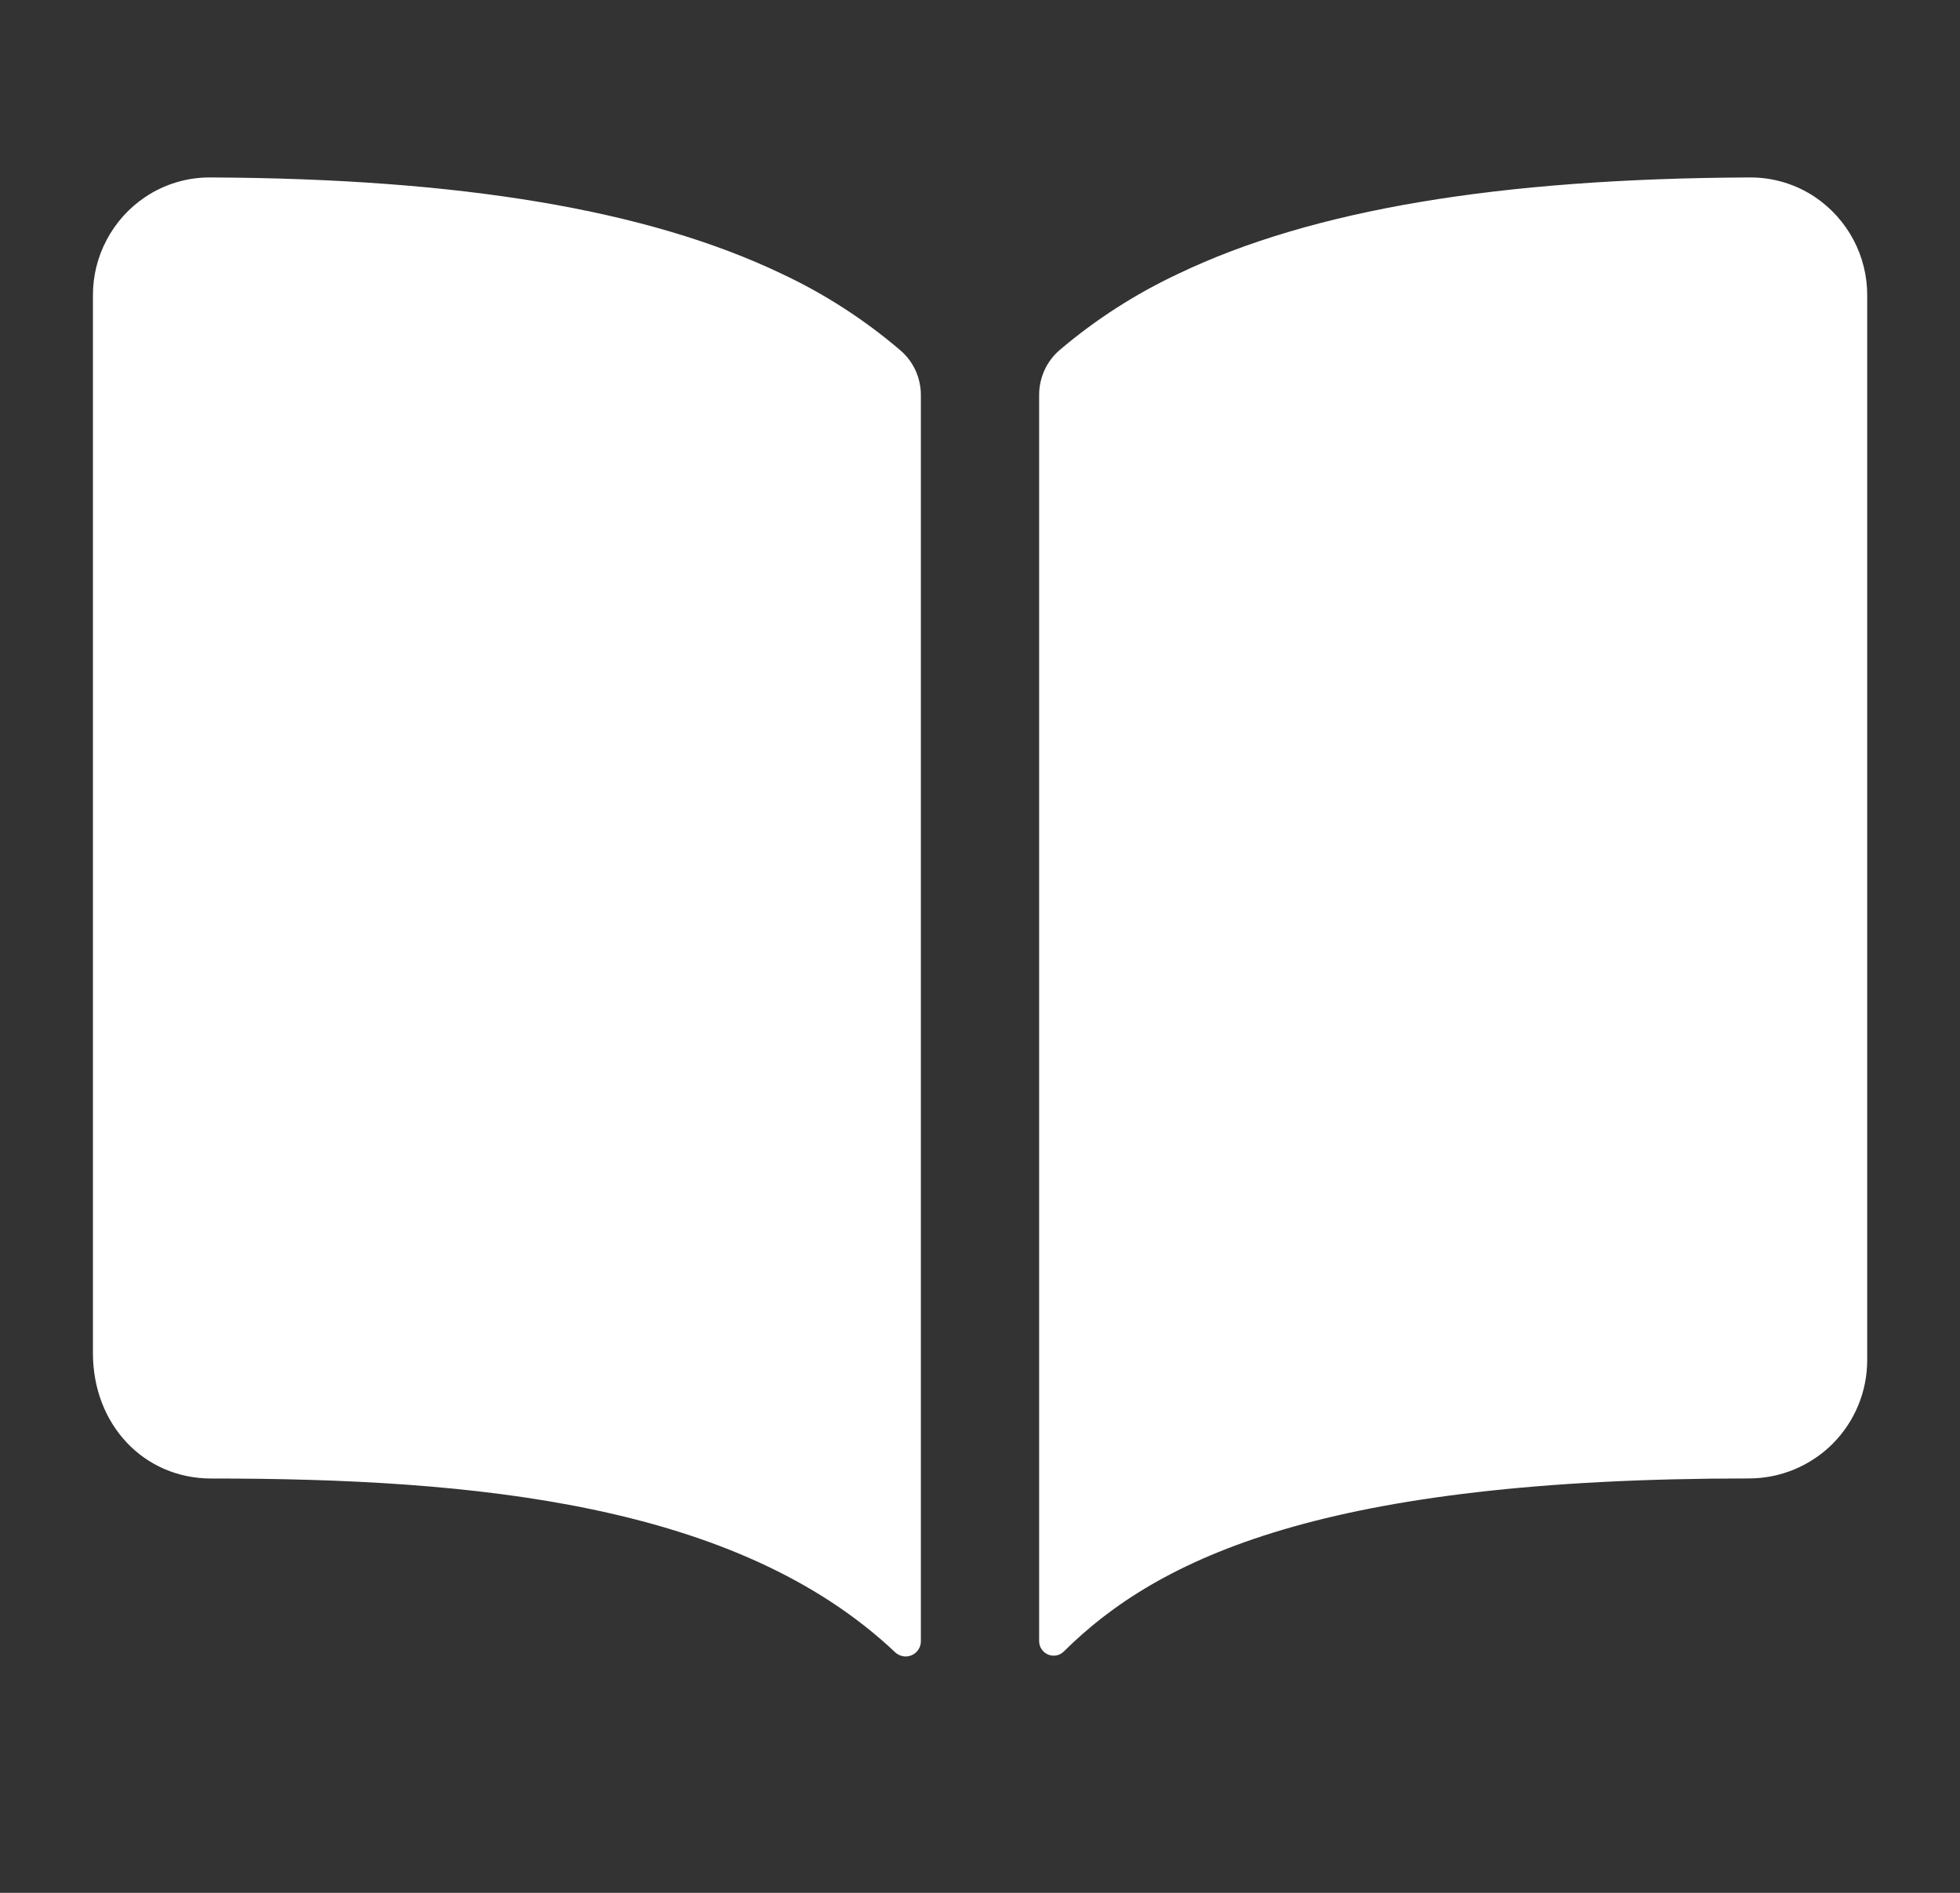 <svg width="29" height="28" viewBox="0 0 29 28" fill="none" xmlns="http://www.w3.org/2000/svg">
<rect x="0" y="0" width="29" height="28" fill="#333333" stroke="none"/>
<path d="M11.56 4.047C9.584 3.104 6.822 2.642 3.125 2.625C2.776 2.62 2.434 2.722 2.145 2.917C1.907 3.077 1.713 3.294 1.579 3.547C1.444 3.8 1.374 4.083 1.375 4.37V20.016C1.375 21.073 2.127 21.871 3.125 21.871C7.012 21.871 10.91 22.235 13.245 24.442C13.277 24.472 13.318 24.492 13.361 24.5C13.404 24.508 13.449 24.503 13.489 24.485C13.53 24.468 13.564 24.439 13.588 24.402C13.613 24.365 13.625 24.322 13.625 24.278V5.842C13.625 5.718 13.598 5.595 13.547 5.481C13.495 5.368 13.42 5.267 13.326 5.186C12.791 4.728 12.197 4.345 11.56 4.047ZM26.855 2.915C26.565 2.721 26.224 2.62 25.875 2.625C22.178 2.642 19.416 3.102 17.44 4.047C16.803 4.345 16.208 4.727 15.673 5.183C15.579 5.265 15.504 5.366 15.453 5.479C15.402 5.593 15.375 5.715 15.375 5.84V24.276C15.375 24.319 15.387 24.36 15.411 24.395C15.434 24.431 15.468 24.458 15.507 24.475C15.546 24.491 15.589 24.496 15.63 24.488C15.672 24.48 15.71 24.46 15.74 24.43C17.144 23.036 19.608 21.87 25.877 21.87C26.341 21.87 26.786 21.686 27.115 21.358C27.443 21.029 27.627 20.584 27.627 20.12V4.37C27.628 4.083 27.558 3.8 27.423 3.546C27.288 3.292 27.093 3.076 26.855 2.915Z" fill="white"/>
</svg>
